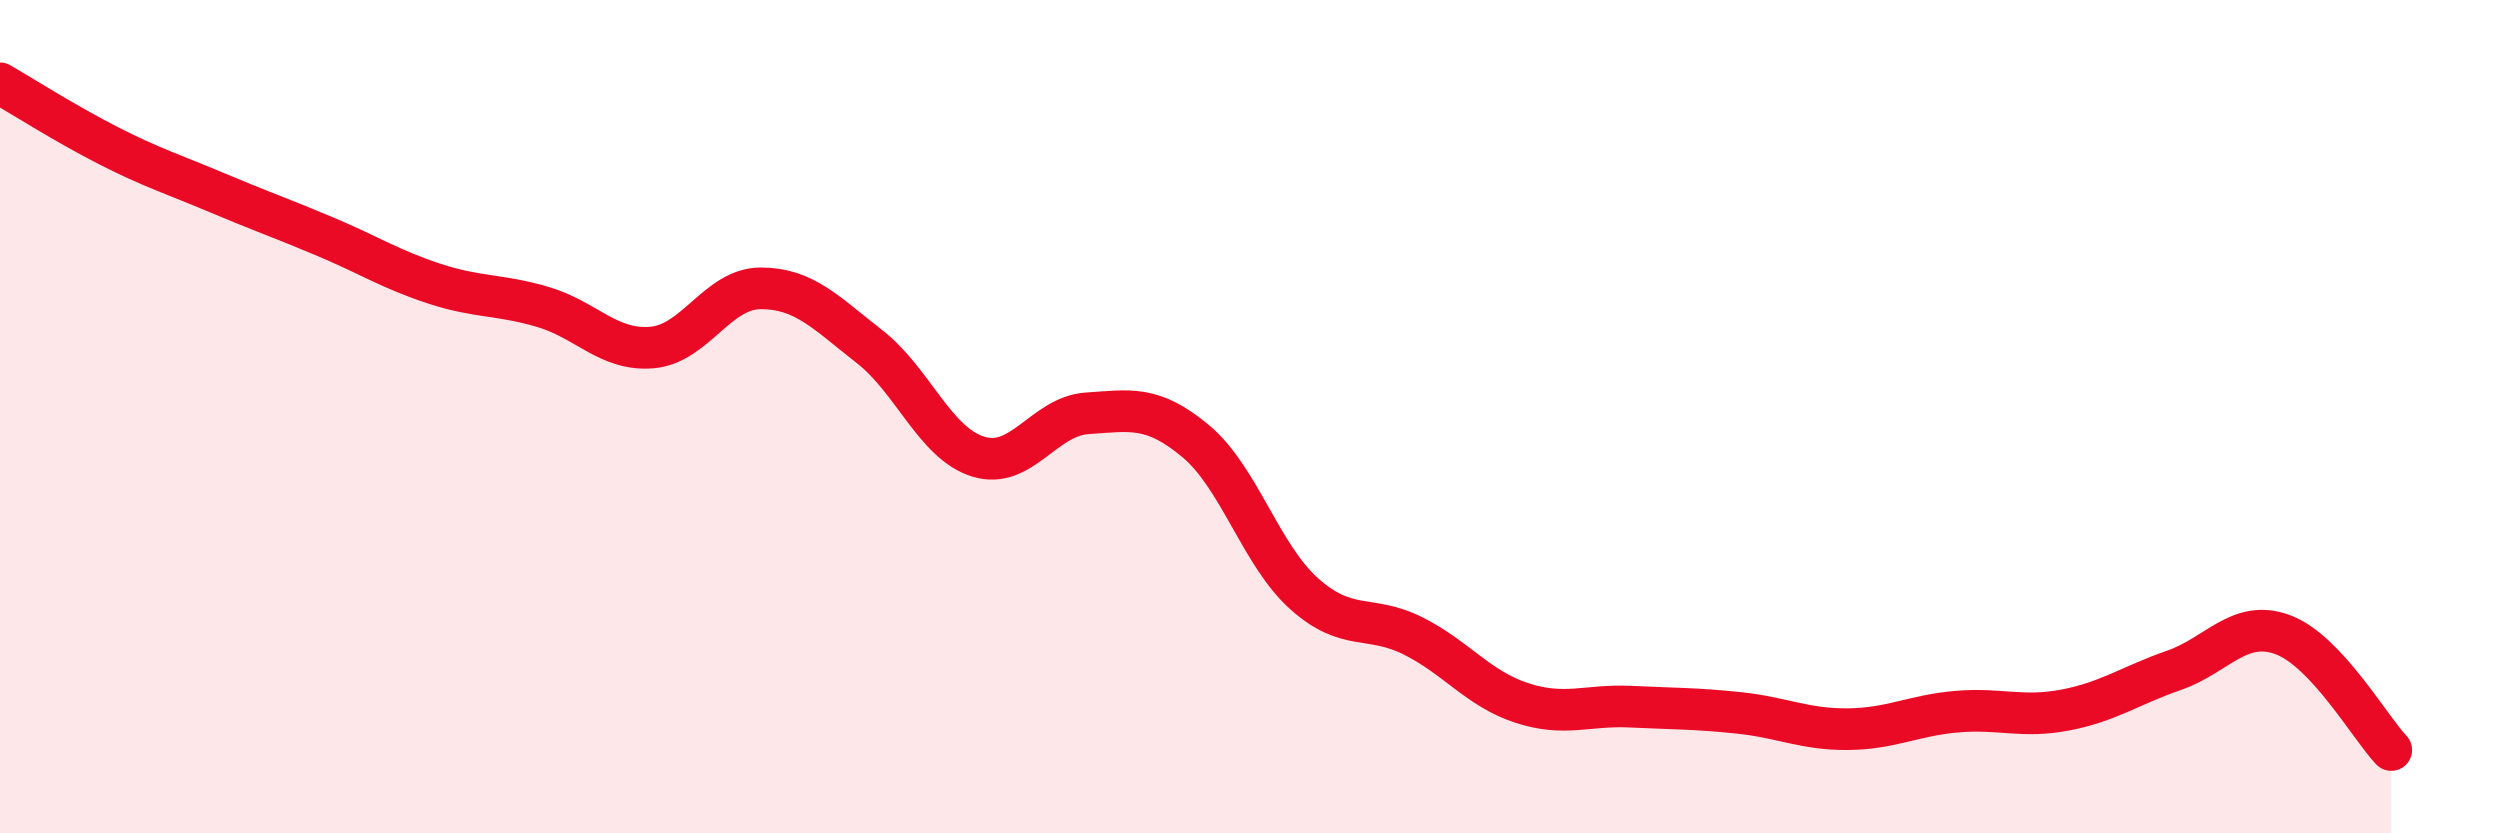 
    <svg width="60" height="20" viewBox="0 0 60 20" xmlns="http://www.w3.org/2000/svg">
      <path
        d="M 0,2 C 0.52,2.3 1.57,2.97 2.61,3.5 C 3.65,4.03 4.18,4.19 5.22,4.63 C 6.26,5.07 6.79,5.25 7.83,5.69 C 8.87,6.13 9.39,6.47 10.43,6.81 C 11.47,7.15 12,7.06 13.04,7.37 C 14.08,7.68 14.61,8.43 15.65,8.34 C 16.69,8.25 17.22,6.92 18.26,6.92 C 19.3,6.92 19.83,7.51 20.87,8.32 C 21.91,9.13 22.44,10.64 23.48,10.96 C 24.52,11.28 25.05,9.99 26.09,9.92 C 27.13,9.85 27.66,9.72 28.7,10.59 C 29.74,11.46 30.26,13.32 31.3,14.25 C 32.34,15.18 32.87,14.74 33.91,15.26 C 34.95,15.78 35.48,16.53 36.52,16.87 C 37.56,17.21 38.09,16.91 39.13,16.96 C 40.17,17.01 40.7,17 41.74,17.11 C 42.78,17.22 43.31,17.51 44.35,17.5 C 45.39,17.49 45.92,17.17 46.96,17.08 C 48,16.99 48.53,17.24 49.57,17.04 C 50.61,16.84 51.13,16.45 52.17,16.09 C 53.21,15.73 53.74,14.85 54.78,15.23 C 55.82,15.61 56.87,17.45 57.39,18L57.39 20L0 20Z"
        fill="#EB0A25"
        opacity="0.1"
        stroke-linecap="round"
        stroke-linejoin="round"
      />
      <path
        d="M 0,2 C 0.52,2.3 1.57,2.97 2.61,3.5 C 3.65,4.03 4.18,4.19 5.22,4.63 C 6.26,5.07 6.79,5.25 7.83,5.69 C 8.87,6.13 9.39,6.47 10.43,6.81 C 11.47,7.15 12,7.06 13.04,7.37 C 14.08,7.68 14.61,8.43 15.65,8.34 C 16.69,8.25 17.22,6.92 18.26,6.92 C 19.3,6.92 19.83,7.51 20.87,8.32 C 21.91,9.13 22.44,10.64 23.48,10.96 C 24.52,11.28 25.05,9.99 26.09,9.92 C 27.13,9.85 27.66,9.72 28.7,10.59 C 29.74,11.46 30.26,13.32 31.3,14.25 C 32.34,15.18 32.87,14.74 33.91,15.26 C 34.95,15.78 35.48,16.53 36.52,16.87 C 37.56,17.21 38.09,16.91 39.13,16.96 C 40.17,17.01 40.7,17 41.74,17.11 C 42.78,17.22 43.31,17.51 44.35,17.5 C 45.39,17.49 45.92,17.17 46.96,17.08 C 48,16.99 48.53,17.24 49.57,17.04 C 50.61,16.84 51.13,16.45 52.17,16.09 C 53.21,15.73 53.74,14.85 54.78,15.23 C 55.82,15.61 56.87,17.45 57.39,18"
        stroke="#EB0A25"
        stroke-width="1"
        fill="none"
        stroke-linecap="round"
        stroke-linejoin="round"
      />
    </svg>
  